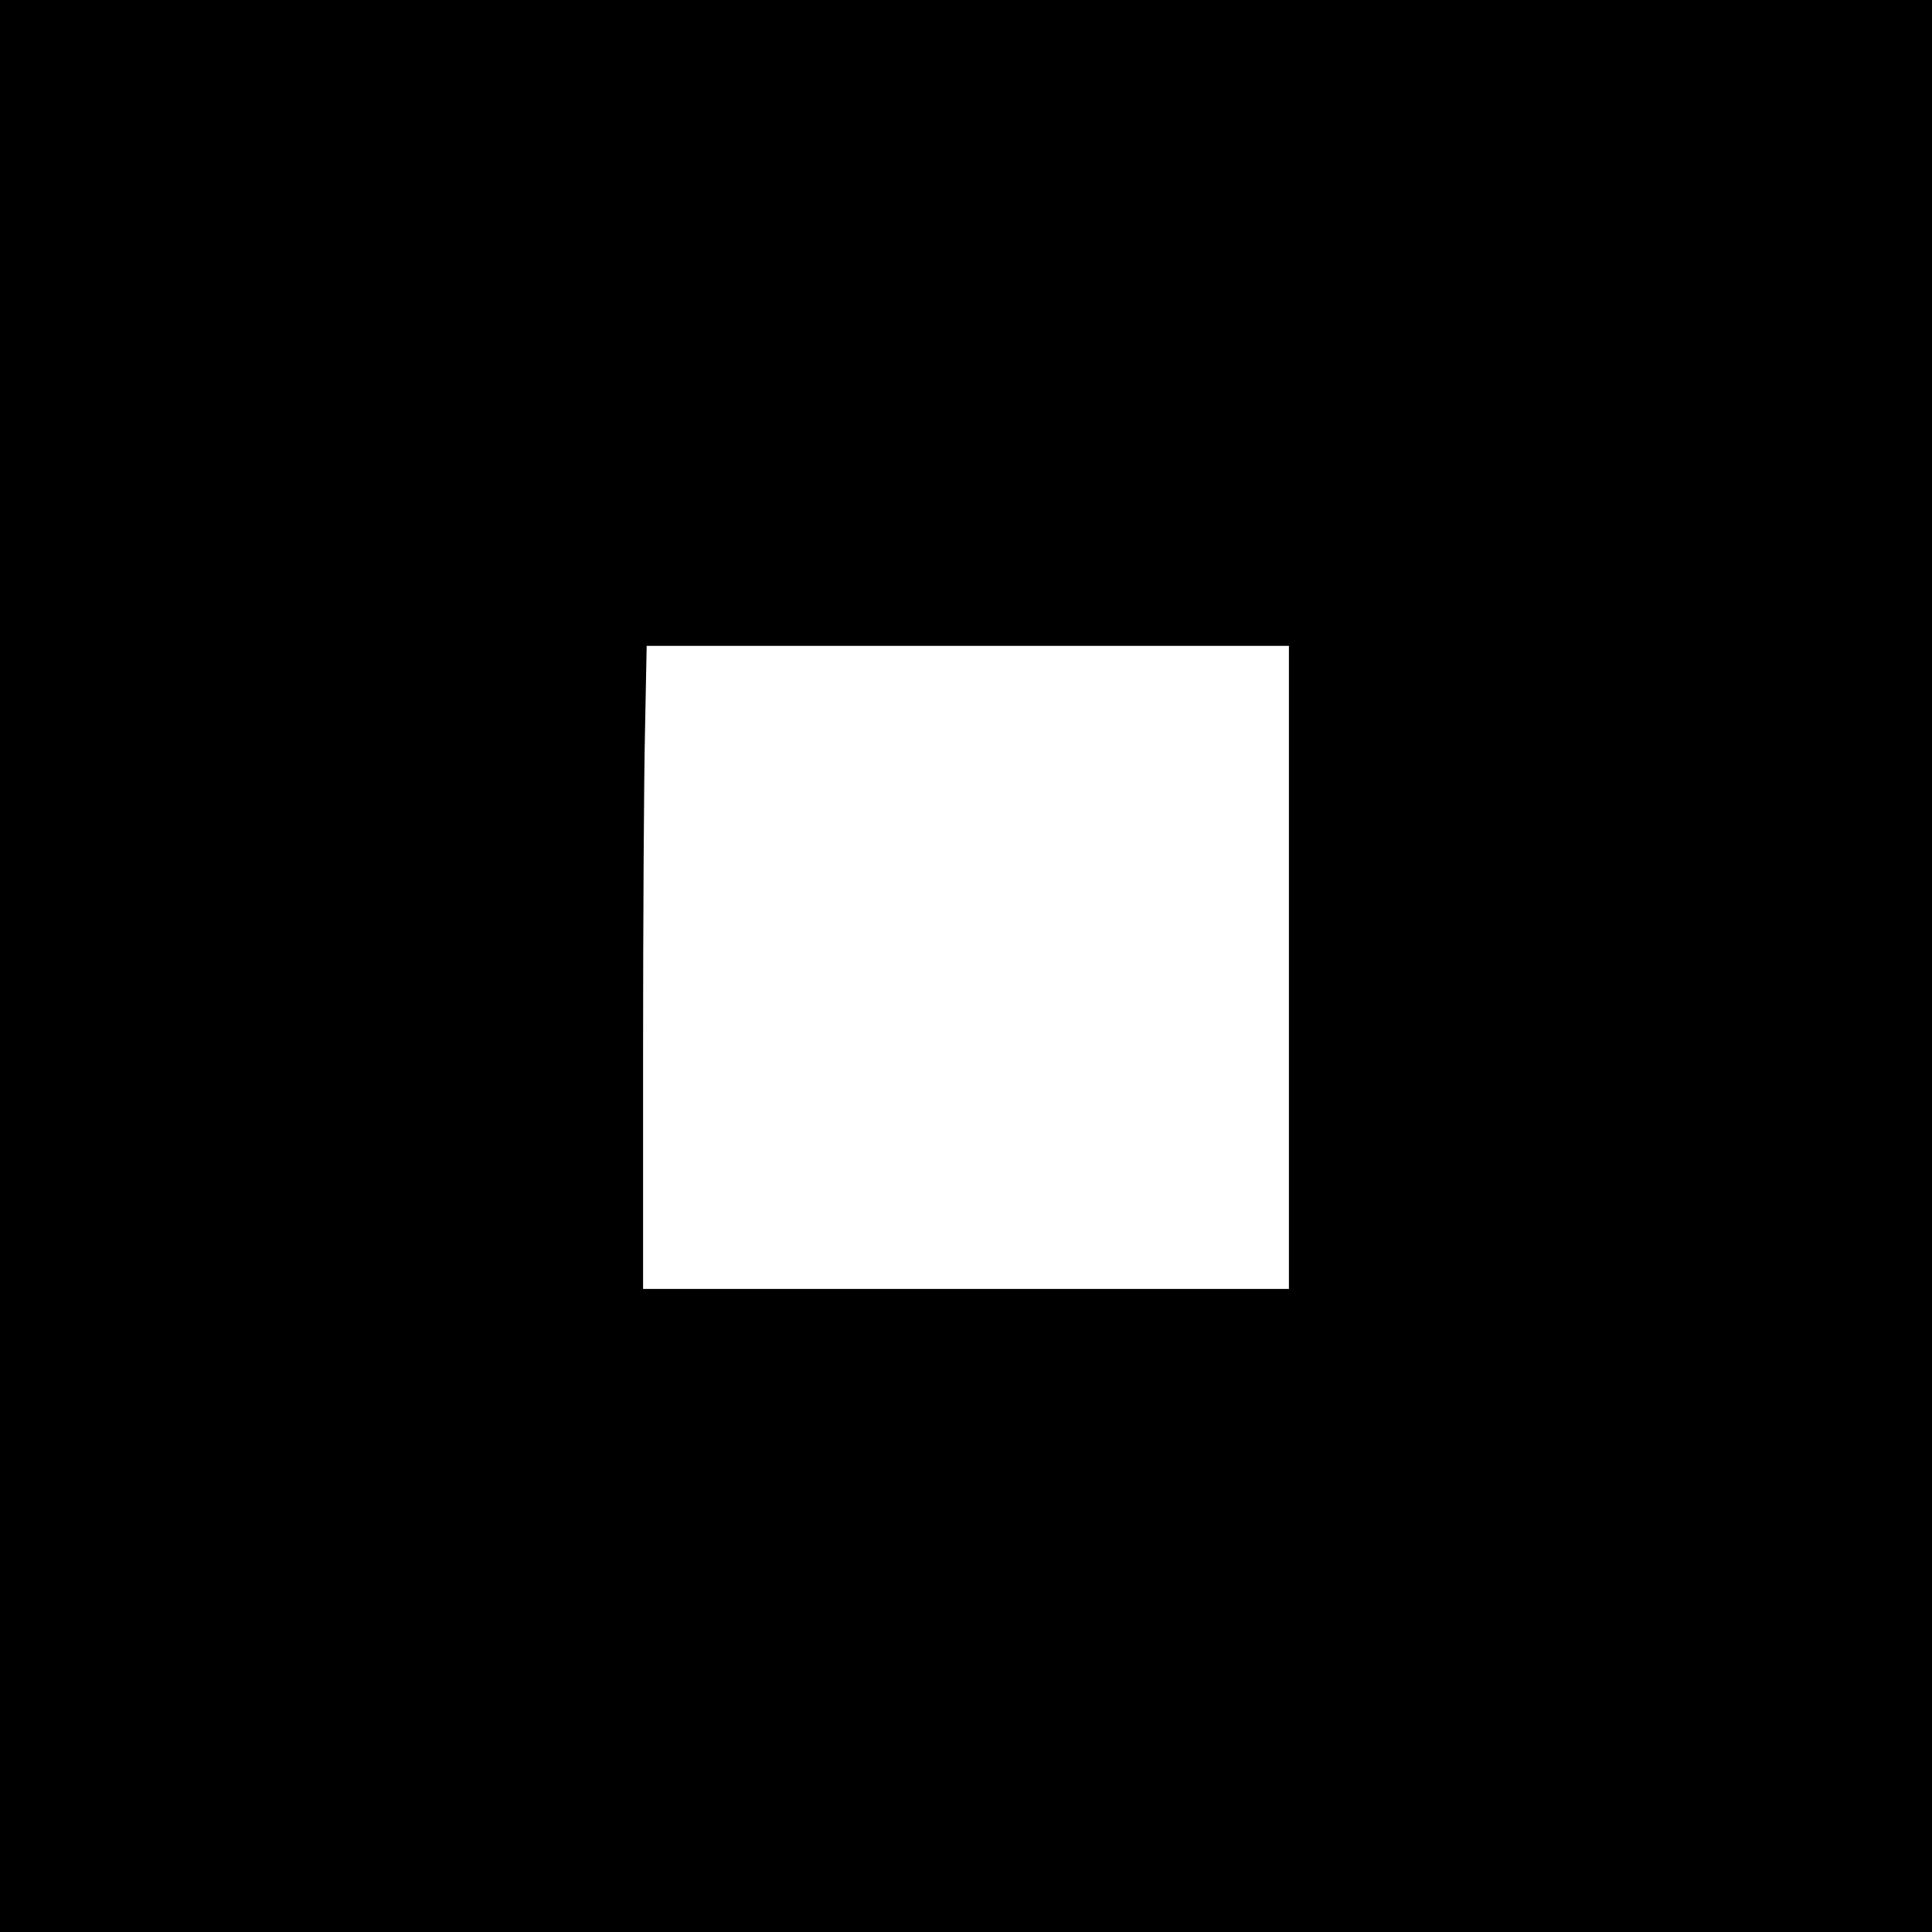 <svg version="1" xmlns="http://www.w3.org/2000/svg" width="933.333" height="933.333" viewBox="0 0 700 700"><path d="M0 350v350h700V0H0v350zm467 .5V467H233v-85.8c0-47.1.3-99.5.7-116.5l.6-30.7H467v116.5z"/></svg>